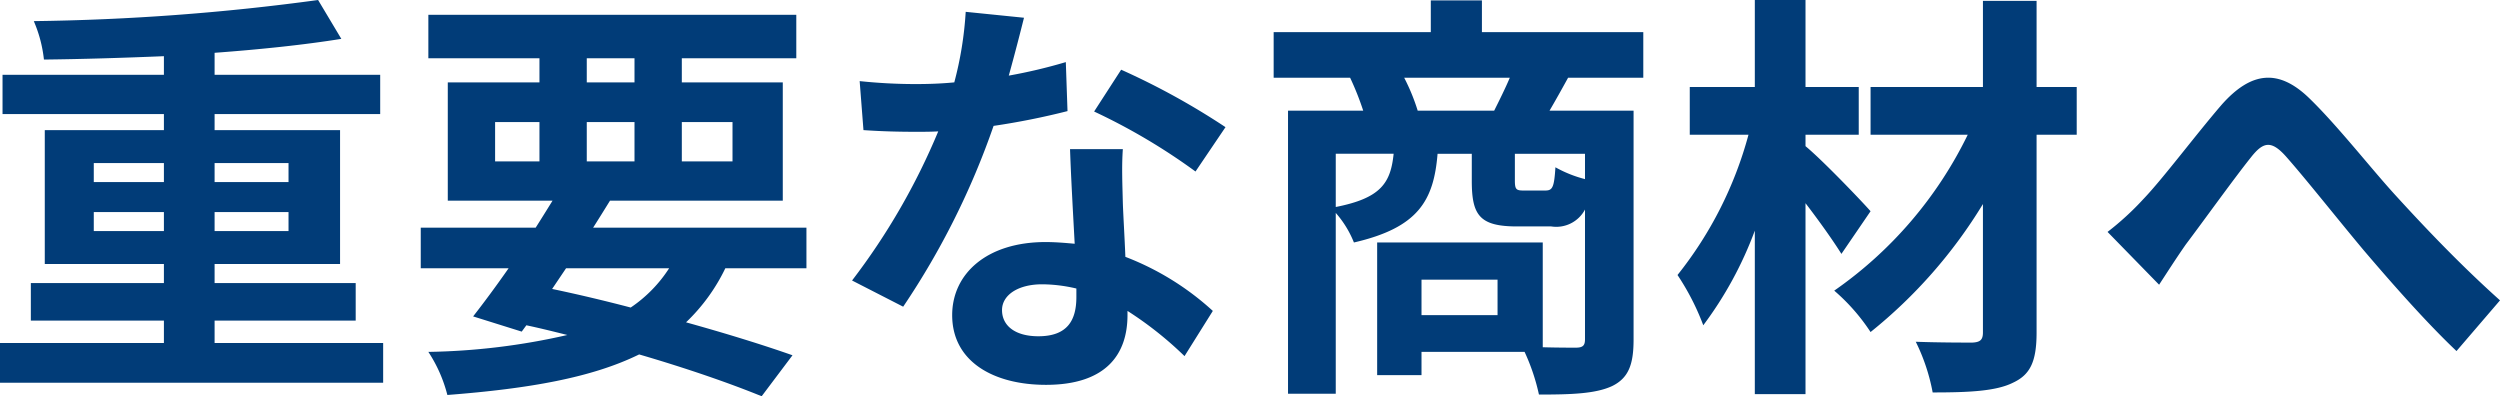 <svg xmlns="http://www.w3.org/2000/svg" width="177.54" height="28.14" viewBox="0 0 177.54 28.14">
  <path id="パス_25093" data-name="パス 25093" d="M8.1-9v-1.35h4.98V-9Zm0-4.83h4.98v1.35H8.1Zm13.83,0v1.35H16.68v-1.35Zm0,4.83H16.68v-1.35h5.25ZM16.68-1.05V-2.64H26.7V-5.31H16.68V-6.66h8.91v-9.51H16.68v-1.14H28.44V-20.1H16.68v-1.56c3.27-.24,6.39-.57,9-.99l-1.65-2.76a163.915,163.915,0,0,1-20.19,1.5,9.408,9.408,0,0,1,.72,2.73c2.7-.03,5.64-.12,8.52-.24v1.32H1.62v2.79H13.08v1.14H4.62v9.51h8.46v1.35H3.63v2.67h9.45v1.59H1.44V1.77H28.65V-1.05ZM41.64-6.36h7.32a9.673,9.673,0,0,1-2.73,2.79c-1.83-.48-3.72-.93-5.58-1.32ZM36.6-16.74h3.15v2.79H36.6Zm6.51-4.53H46.5v1.71H43.11Zm10.35,4.53v2.79h-3.6v-2.79ZM43.11-13.95v-2.79H46.5v2.79Zm15.6,7.59V-9.24H43.56c.42-.66.81-1.29,1.2-1.92H57.03v-8.4H49.86v-1.71h8.13v-3.09H31.86v3.09h7.89v1.71H33.24v8.4h7.44c-.39.63-.78,1.26-1.2,1.92H31.32v2.88h6.24c-.9,1.29-1.77,2.46-2.52,3.42l3.45,1.08.33-.45c.99.21,1.95.45,2.91.69a47.368,47.368,0,0,1-9.87,1.2,10.106,10.106,0,0,1,1.35,3.06c5.82-.45,10.26-1.23,13.62-2.88,3.39.99,6.42,2.04,8.7,2.97L57.72-.18c-2.04-.72-4.65-1.53-7.56-2.34a13.2,13.2,0,0,0,2.79-3.84ZM74.16-24.15l-4.14-.42a25.228,25.228,0,0,1-.81,5.01c-.93.09-1.83.12-2.73.12a37.9,37.9,0,0,1-3.99-.21l.27,3.48c1.29.09,2.52.12,3.75.12.51,0,1.02,0,1.56-.03A47.266,47.266,0,0,1,61.95-5.49l3.63,1.86A55.278,55.278,0,0,0,72-16.47a52.045,52.045,0,0,0,5.25-1.05L77.13-21a36.778,36.778,0,0,1-4.05.96C73.53-21.66,73.92-23.19,74.16-24.15ZM72.6-3.39c0-1.05,1.11-1.83,2.85-1.83a10.777,10.777,0,0,1,2.43.3v.6c0,1.65-.63,2.79-2.7,2.79C73.53-1.53,72.6-2.28,72.6-3.39Zm8.58-11.43H77.43c.06,1.83.21,4.5.33,6.72-.69-.06-1.35-.12-2.07-.12-4.17,0-6.63,2.25-6.63,5.19,0,3.3,2.94,4.95,6.66,4.95,4.26,0,5.79-2.16,5.79-4.95v-.3A25.433,25.433,0,0,1,85.56-.12l2.01-3.21a19.618,19.618,0,0,0-6.21-3.84c-.06-1.5-.15-2.94-.18-3.81C81.15-12.3,81.09-13.56,81.18-14.82Zm5.16,1.59,2.13-3.15a51.676,51.676,0,0,0-7.41-4.08l-1.92,2.97A43.3,43.3,0,0,1,86.34-13.23Zm15.78-4.32a14.319,14.319,0,0,0-.96-2.34h7.5c-.33.78-.75,1.62-1.11,2.34ZM114-12.69a8.725,8.725,0,0,1-2.1-.84c-.09,1.44-.21,1.65-.72,1.65h-1.56c-.51,0-.6-.09-.6-.72v-1.89H114Zm-17.7-1.8h4.11c-.21,2.07-.9,3.15-4.11,3.78ZM107.79-3.03h-5.4V-5.55h5.4Zm10.35-16.86v-3.24H106.68v-2.25h-3.63v2.25H91.89v3.24h5.43a20,20,0,0,1,.93,2.34H92.91V2.55H96.3V-10.29a7.234,7.234,0,0,1,1.29,2.1c4.56-1.05,5.67-2.97,5.94-6.3h2.43v1.92c0,2.43.54,3.24,3.21,3.24h2.43a2.309,2.309,0,0,0,2.4-1.2v9.21c0,.45-.15.6-.66.6-.36,0-1.29,0-2.34-.03V-8.19H99.24V1.23h3.15V-.42h7.32a14.419,14.419,0,0,1,1.02,3.03c2.34,0,4.02-.06,5.19-.6,1.17-.57,1.53-1.53,1.53-3.3V-17.55h-5.97c.39-.66.84-1.47,1.32-2.34Zm16.14,9.48c-.66-.75-3.42-3.63-4.62-4.62v-.81h3.78v-3.39h-3.78v-6.18h-3.6v6.18h-4.62v3.39h4.17a27.356,27.356,0,0,1-5.04,9.96,17.436,17.436,0,0,1,1.83,3.57,26.6,26.6,0,0,0,3.66-6.72V2.58h3.6V-10.98c.99,1.29,1.95,2.64,2.55,3.6Zm14.64-8.82h-2.85v-6.12h-3.81v6.12h-7.98v3.39h6.9A28.858,28.858,0,0,1,131.7-4.77a13.971,13.971,0,0,1,2.58,2.94,34.892,34.892,0,0,0,7.98-9.09V-1.8c0,.54-.21.69-.75.72-.51,0-2.37,0-4.02-.06a13.737,13.737,0,0,1,1.2,3.6c2.58,0,4.5-.09,5.7-.69,1.23-.57,1.68-1.5,1.68-3.57V-15.84h2.85Zm2.19,10.29,3.66,3.75c.51-.78,1.2-1.86,1.89-2.85,1.29-1.71,3.42-4.68,4.62-6.18.87-1.11,1.44-1.26,2.49-.09,1.41,1.59,3.66,4.44,5.52,6.66,1.89,2.22,4.44,5.13,6.6,7.17l3.09-3.6c-2.85-2.55-5.4-5.25-7.32-7.35-1.77-1.92-4.17-5.01-6.21-6.99-2.19-2.13-4.14-1.92-6.24.45-1.86,2.16-4.17,5.25-5.55,6.69A20.078,20.078,0,0,1,151.11-8.94Z" transform="translate(-1.44 25.41)" fill="#013c78"/>
</svg>
